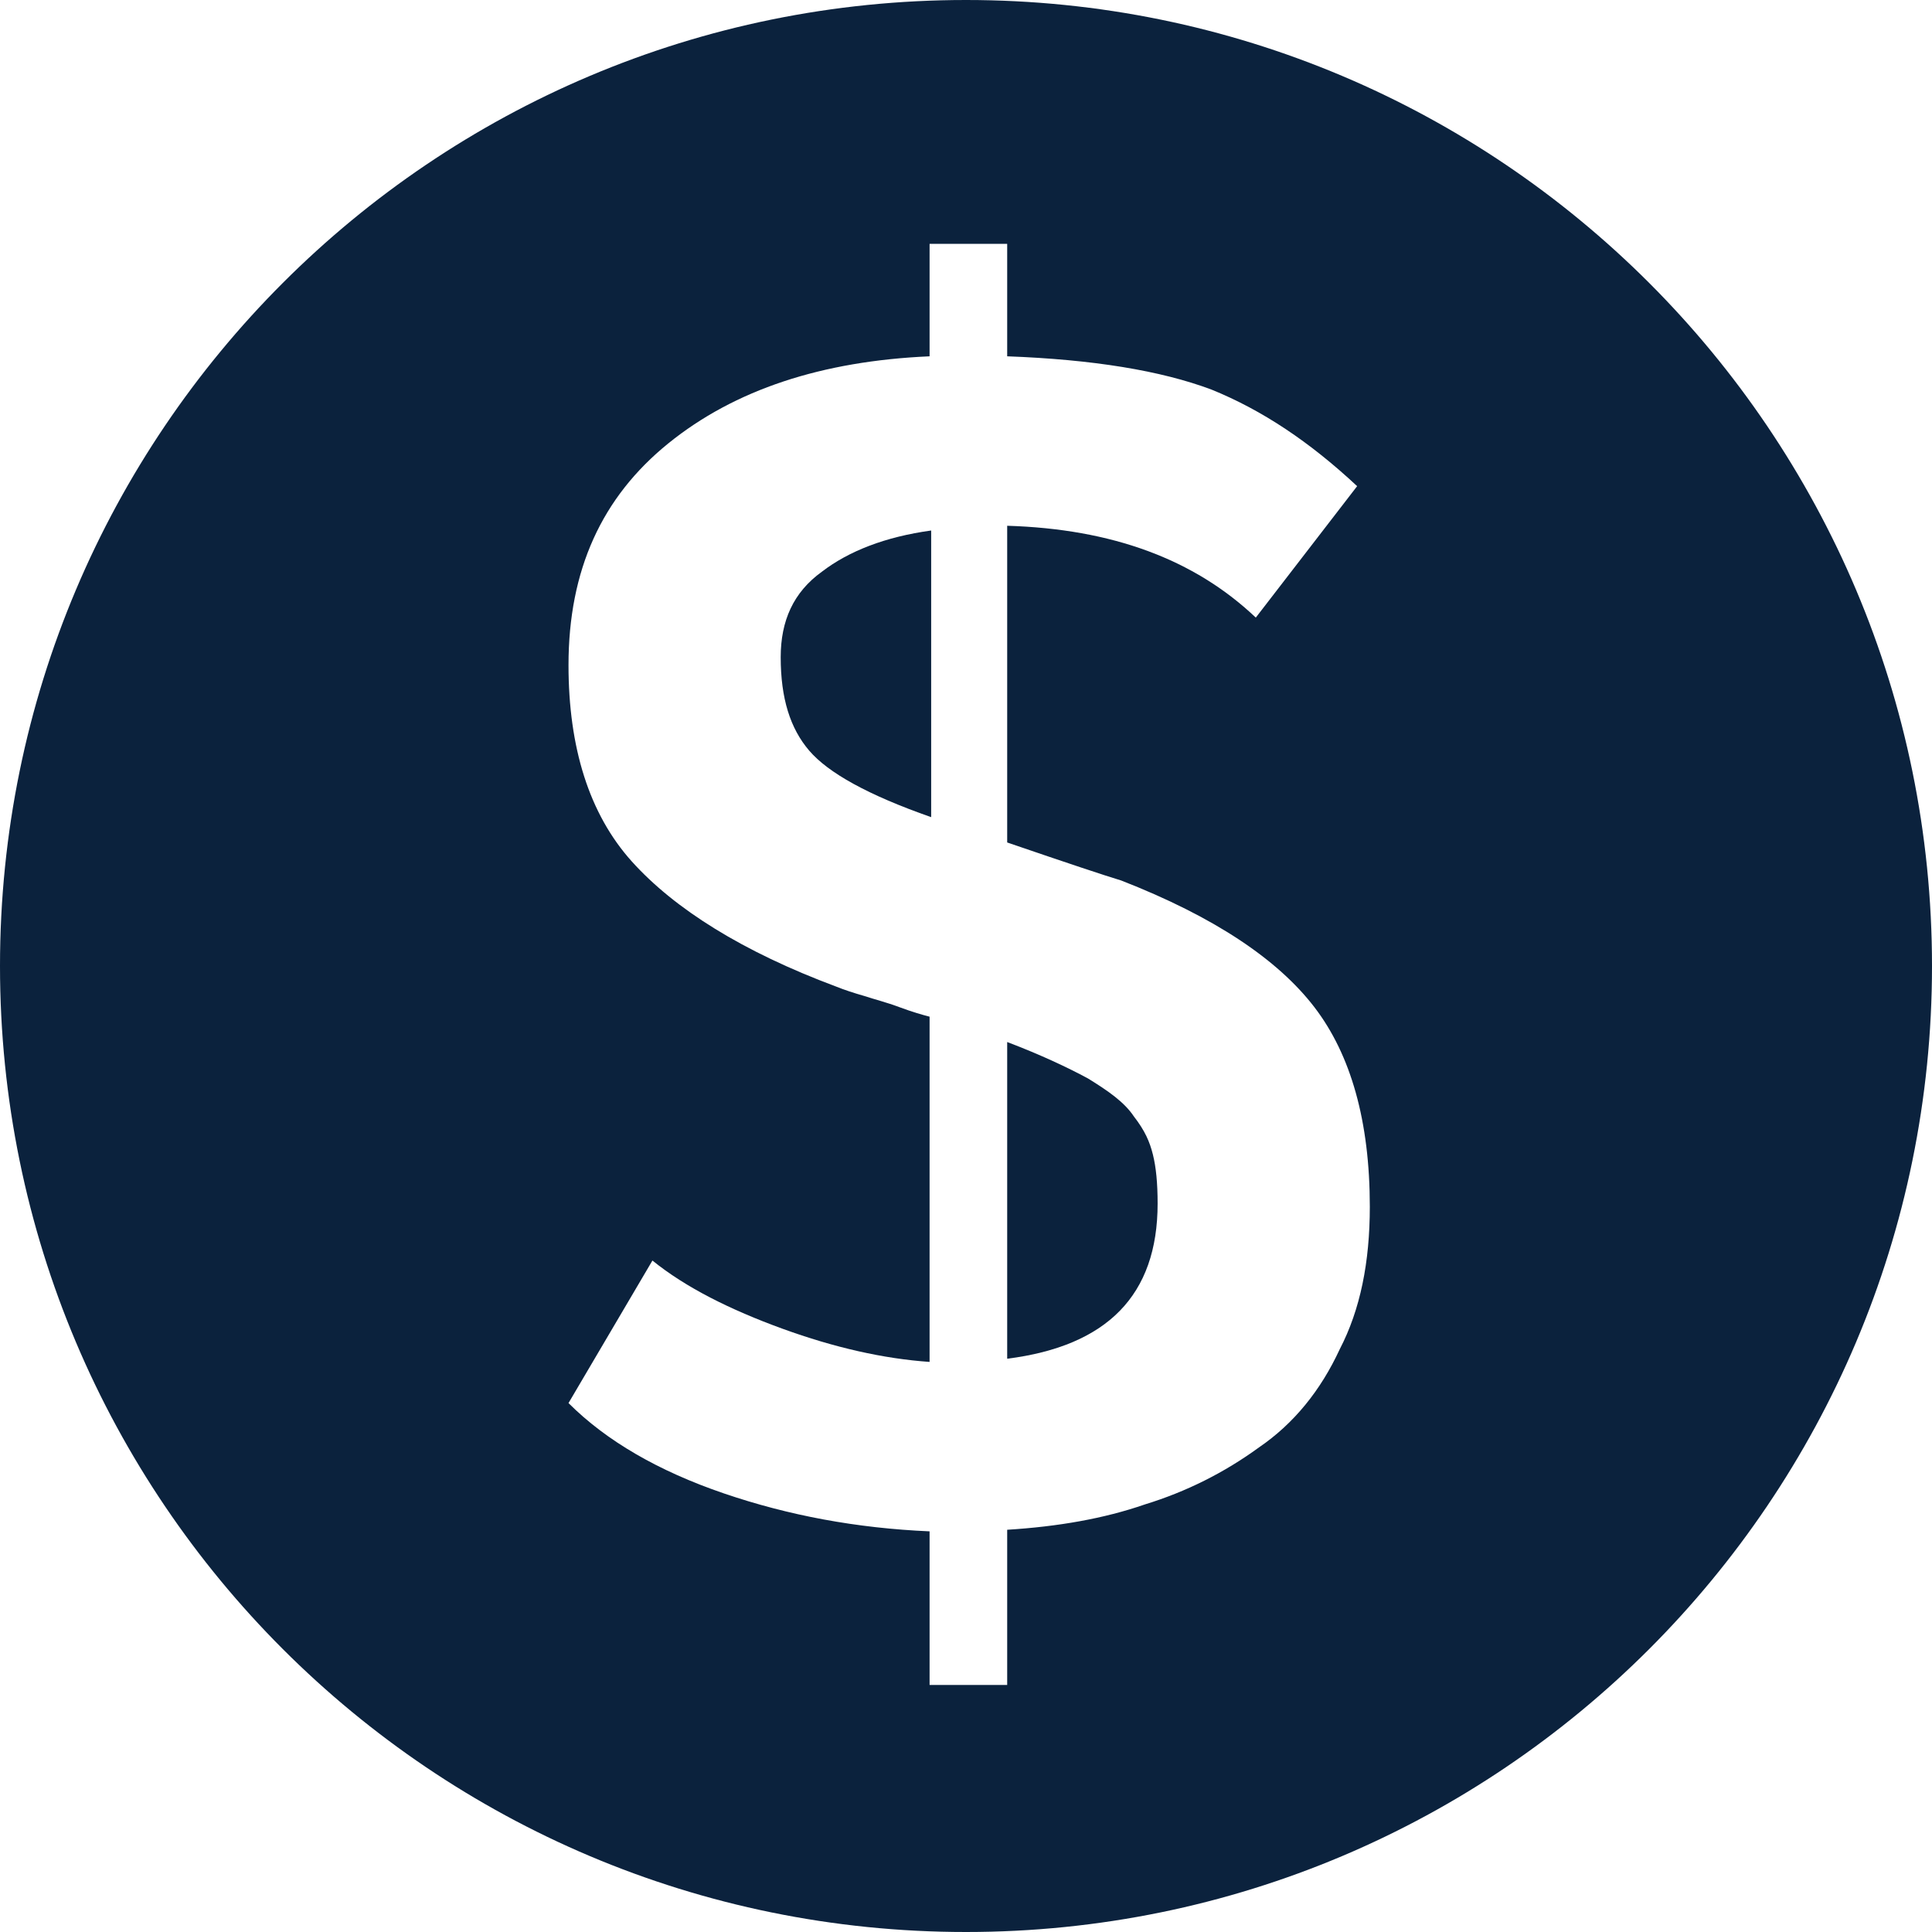 <svg width="66" height="66" viewBox="0 0 66 66" fill="none" xmlns="http://www.w3.org/2000/svg">
<g clip-path="url(#clip0_312_488)">
<path d="M38.735 38.139C38.41 37.652 37.869 37.274 37.166 36.841C36.462 36.462 35.543 36.029 34.407 35.597V46.416C37.815 45.984 39.546 44.252 39.546 41.115C39.546 40.411 39.492 39.87 39.384 39.438C39.276 39.005 39.113 38.626 38.735 38.139Z" fill="#0B223D"/>
<path d="M33 0C14.769 0 0 14.769 0 33C0 51.231 14.769 66 33 66C51.231 66 66 51.231 66 33C66 14.769 51.231 0 33 0ZM45.767 46.092C45.118 47.498 44.198 48.634 43.008 49.446C41.818 50.312 40.52 50.961 39.113 51.393C37.707 51.88 36.138 52.151 34.407 52.259V57.561H31.756V52.313C29.267 52.205 26.941 51.772 24.723 51.015C22.505 50.257 20.72 49.23 19.421 47.931L22.288 43.062C23.425 43.982 24.939 44.739 26.725 45.389C28.51 46.038 30.187 46.416 31.756 46.525V34.731C31.539 34.677 31.161 34.569 30.728 34.407C30.295 34.244 29.862 34.136 29.538 34.028C29.159 33.92 28.834 33.812 28.564 33.703C25.372 32.513 23.046 31.052 21.585 29.43C20.125 27.807 19.421 25.534 19.421 22.721C19.421 19.475 20.557 16.987 22.829 15.148C25.102 13.308 28.077 12.334 31.756 12.172V8.331H34.407V12.172C37.328 12.28 39.654 12.659 41.385 13.308C43.116 14.011 44.739 15.093 46.362 16.608L42.9 21.098C40.79 19.097 37.977 18.069 34.407 17.961V28.78C36.462 29.484 37.761 29.916 38.302 30.079C41.493 31.323 43.657 32.784 44.902 34.407C46.146 36.029 46.795 38.302 46.795 41.223C46.795 43.116 46.471 44.739 45.767 46.092Z" fill="#0B223D"/>
<path d="M26.67 22.451C26.67 23.858 26.995 24.885 27.644 25.643C28.293 26.4 29.646 27.157 31.81 27.915V18.123C30.241 18.339 28.997 18.826 28.077 19.53C27.103 20.233 26.67 21.207 26.67 22.451Z" fill="#0B223D"/>
</g>
<defs>
<clipPath id="clip0_312_488">
<rect width="66" height="66" fill="white"/>
</clipPath>
</defs>
</svg>
